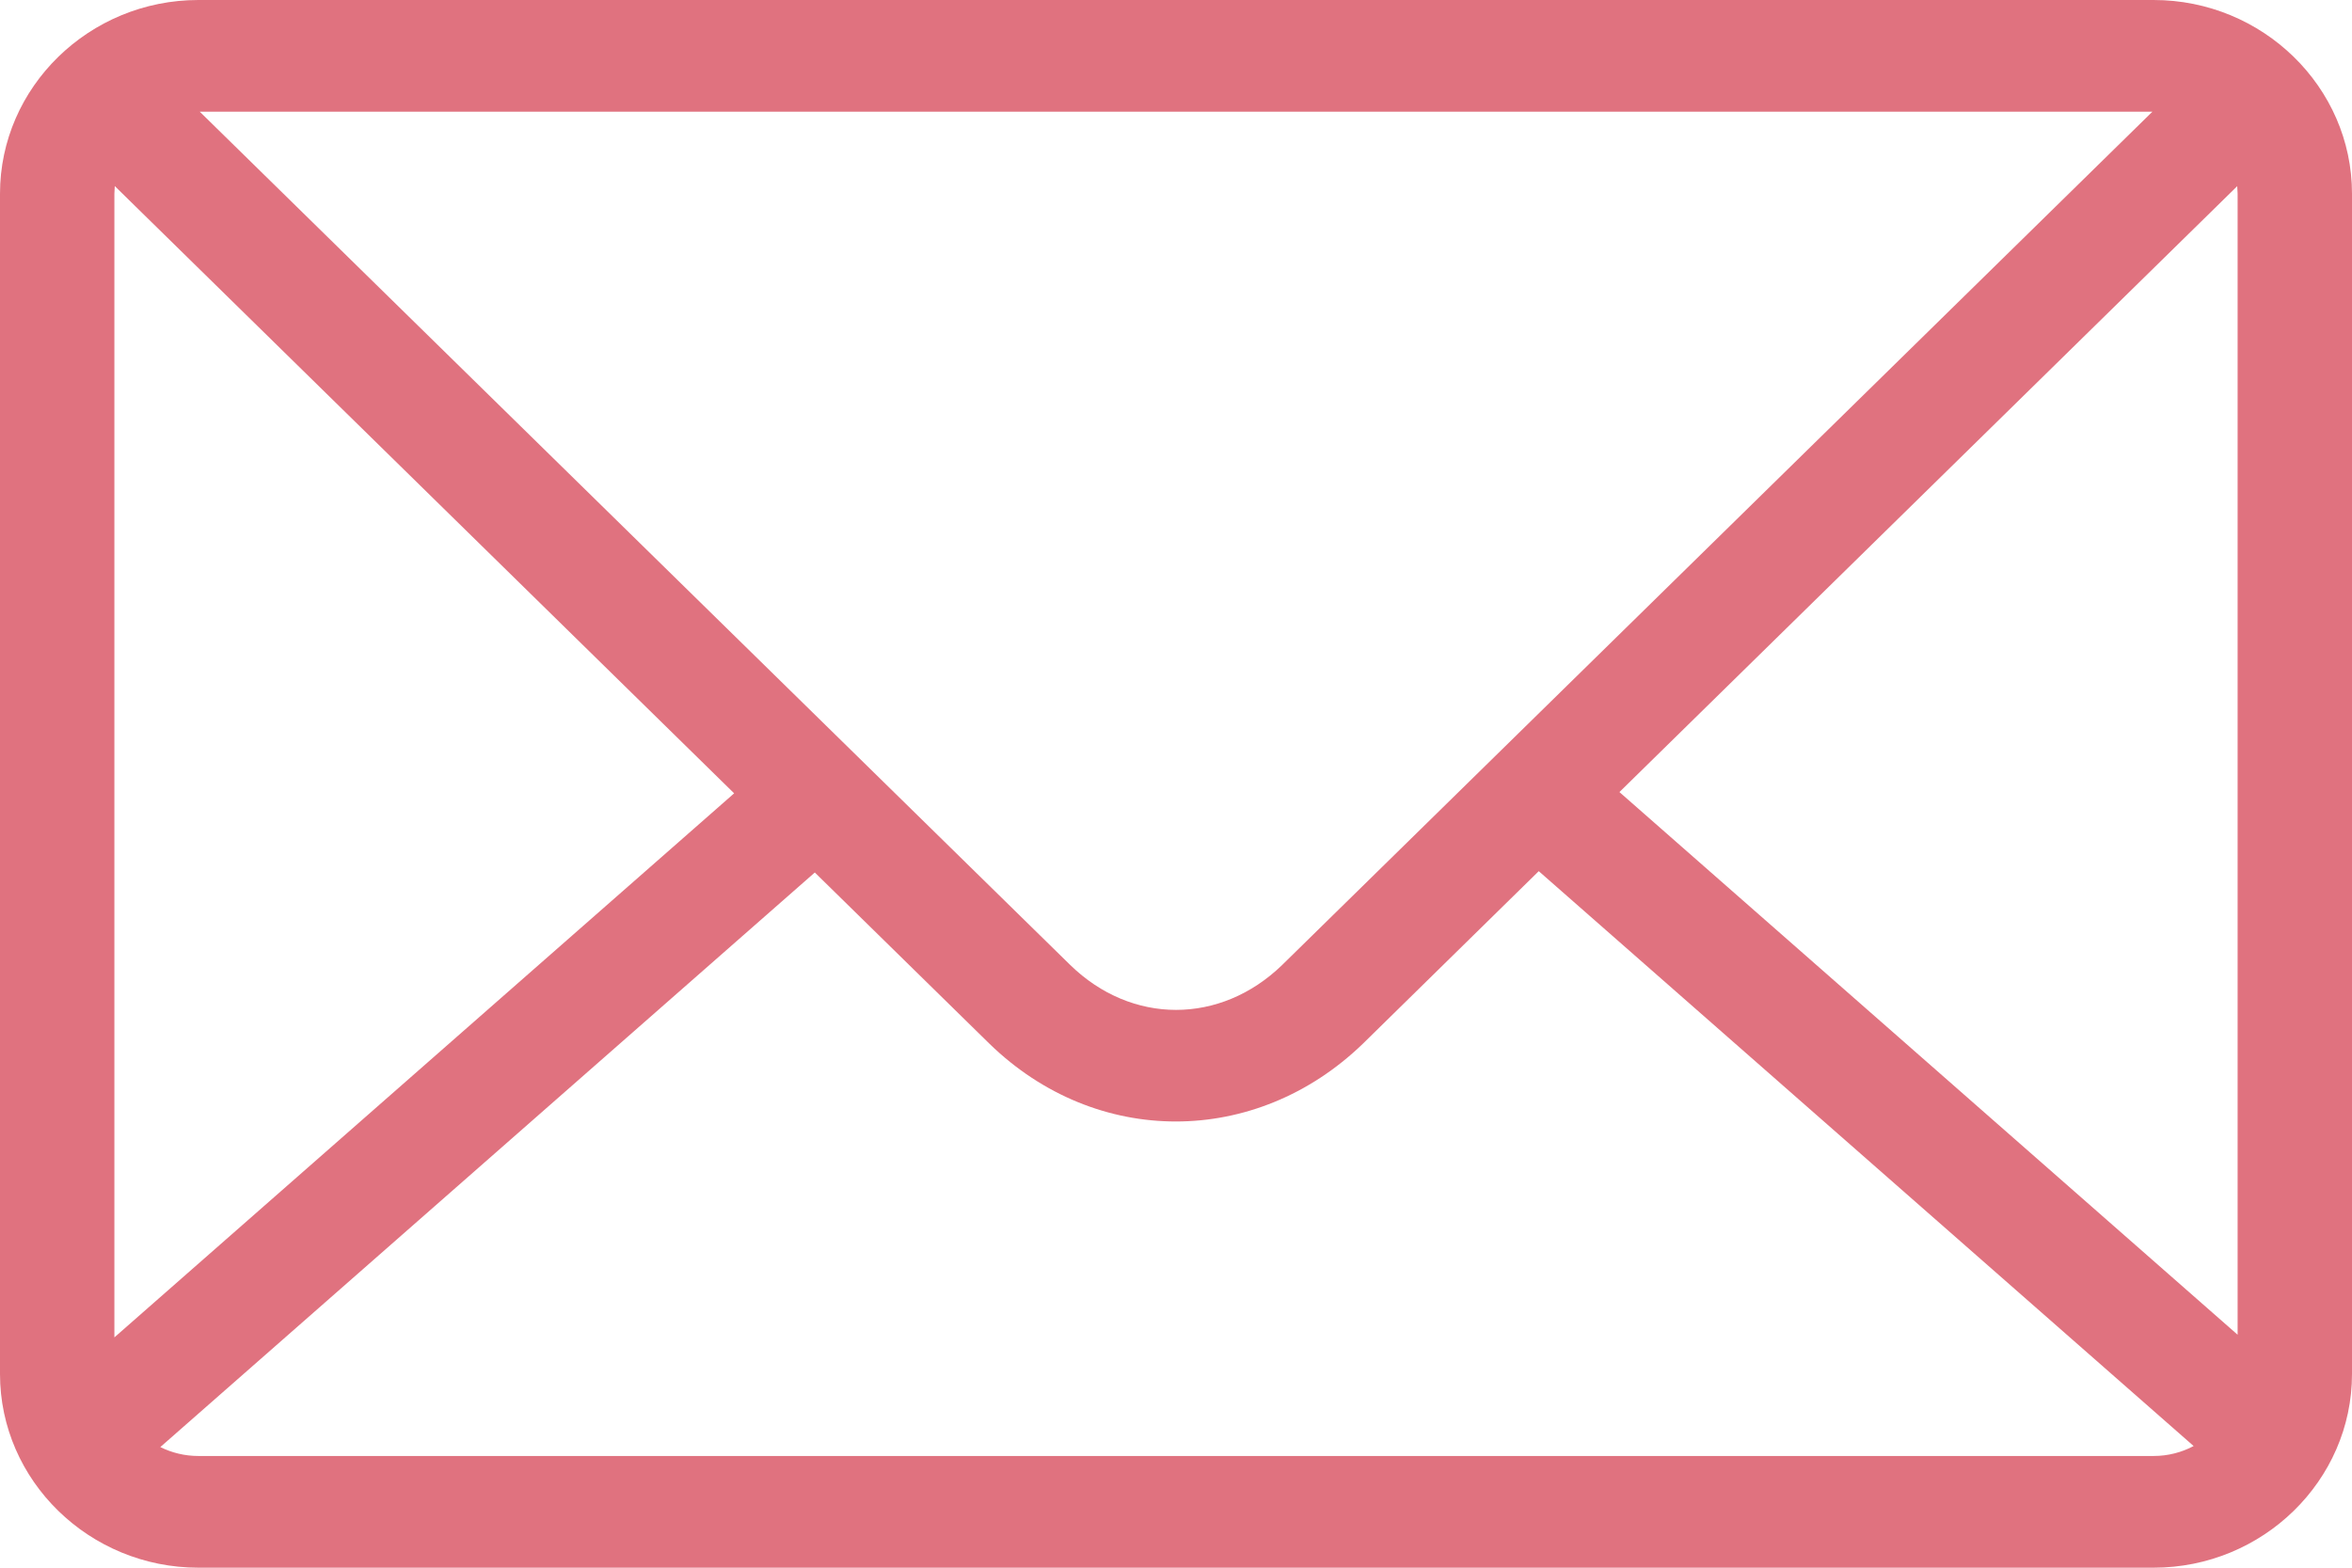 <svg width="30" height="20" viewBox="0 0 30 20" fill="none" xmlns="http://www.w3.org/2000/svg">
<path d="M2.531 0H27.469C28.862 0 30 1.111 30 2.471V17.529C30 18.889 28.862 20 27.469 20H2.531C1.138 20 0 18.889 0 17.529V2.471C0 1.111 1.138 0 2.531 0ZM2.548 1.425C6.427 5.229 9.97 8.703 13.649 12.309C14.434 13.076 15.566 13.074 16.353 12.312C20.042 8.693 23.598 5.206 27.454 1.425H2.548V1.425ZM28.536 2.375L20.656 10.105L28.541 17.028V2.471L28.536 2.375ZM19.627 11.114L17.382 13.317C16.017 14.635 13.983 14.641 12.621 13.316L10.393 11.131L2.045 18.461C2.191 18.534 2.357 18.575 2.531 18.575H27.469C27.653 18.575 27.828 18.529 27.98 18.448L19.627 11.114ZM9.364 10.121L1.464 2.374L1.459 2.471V17.062L9.364 10.121Z" fill="#E0727F"/>
</svg>
